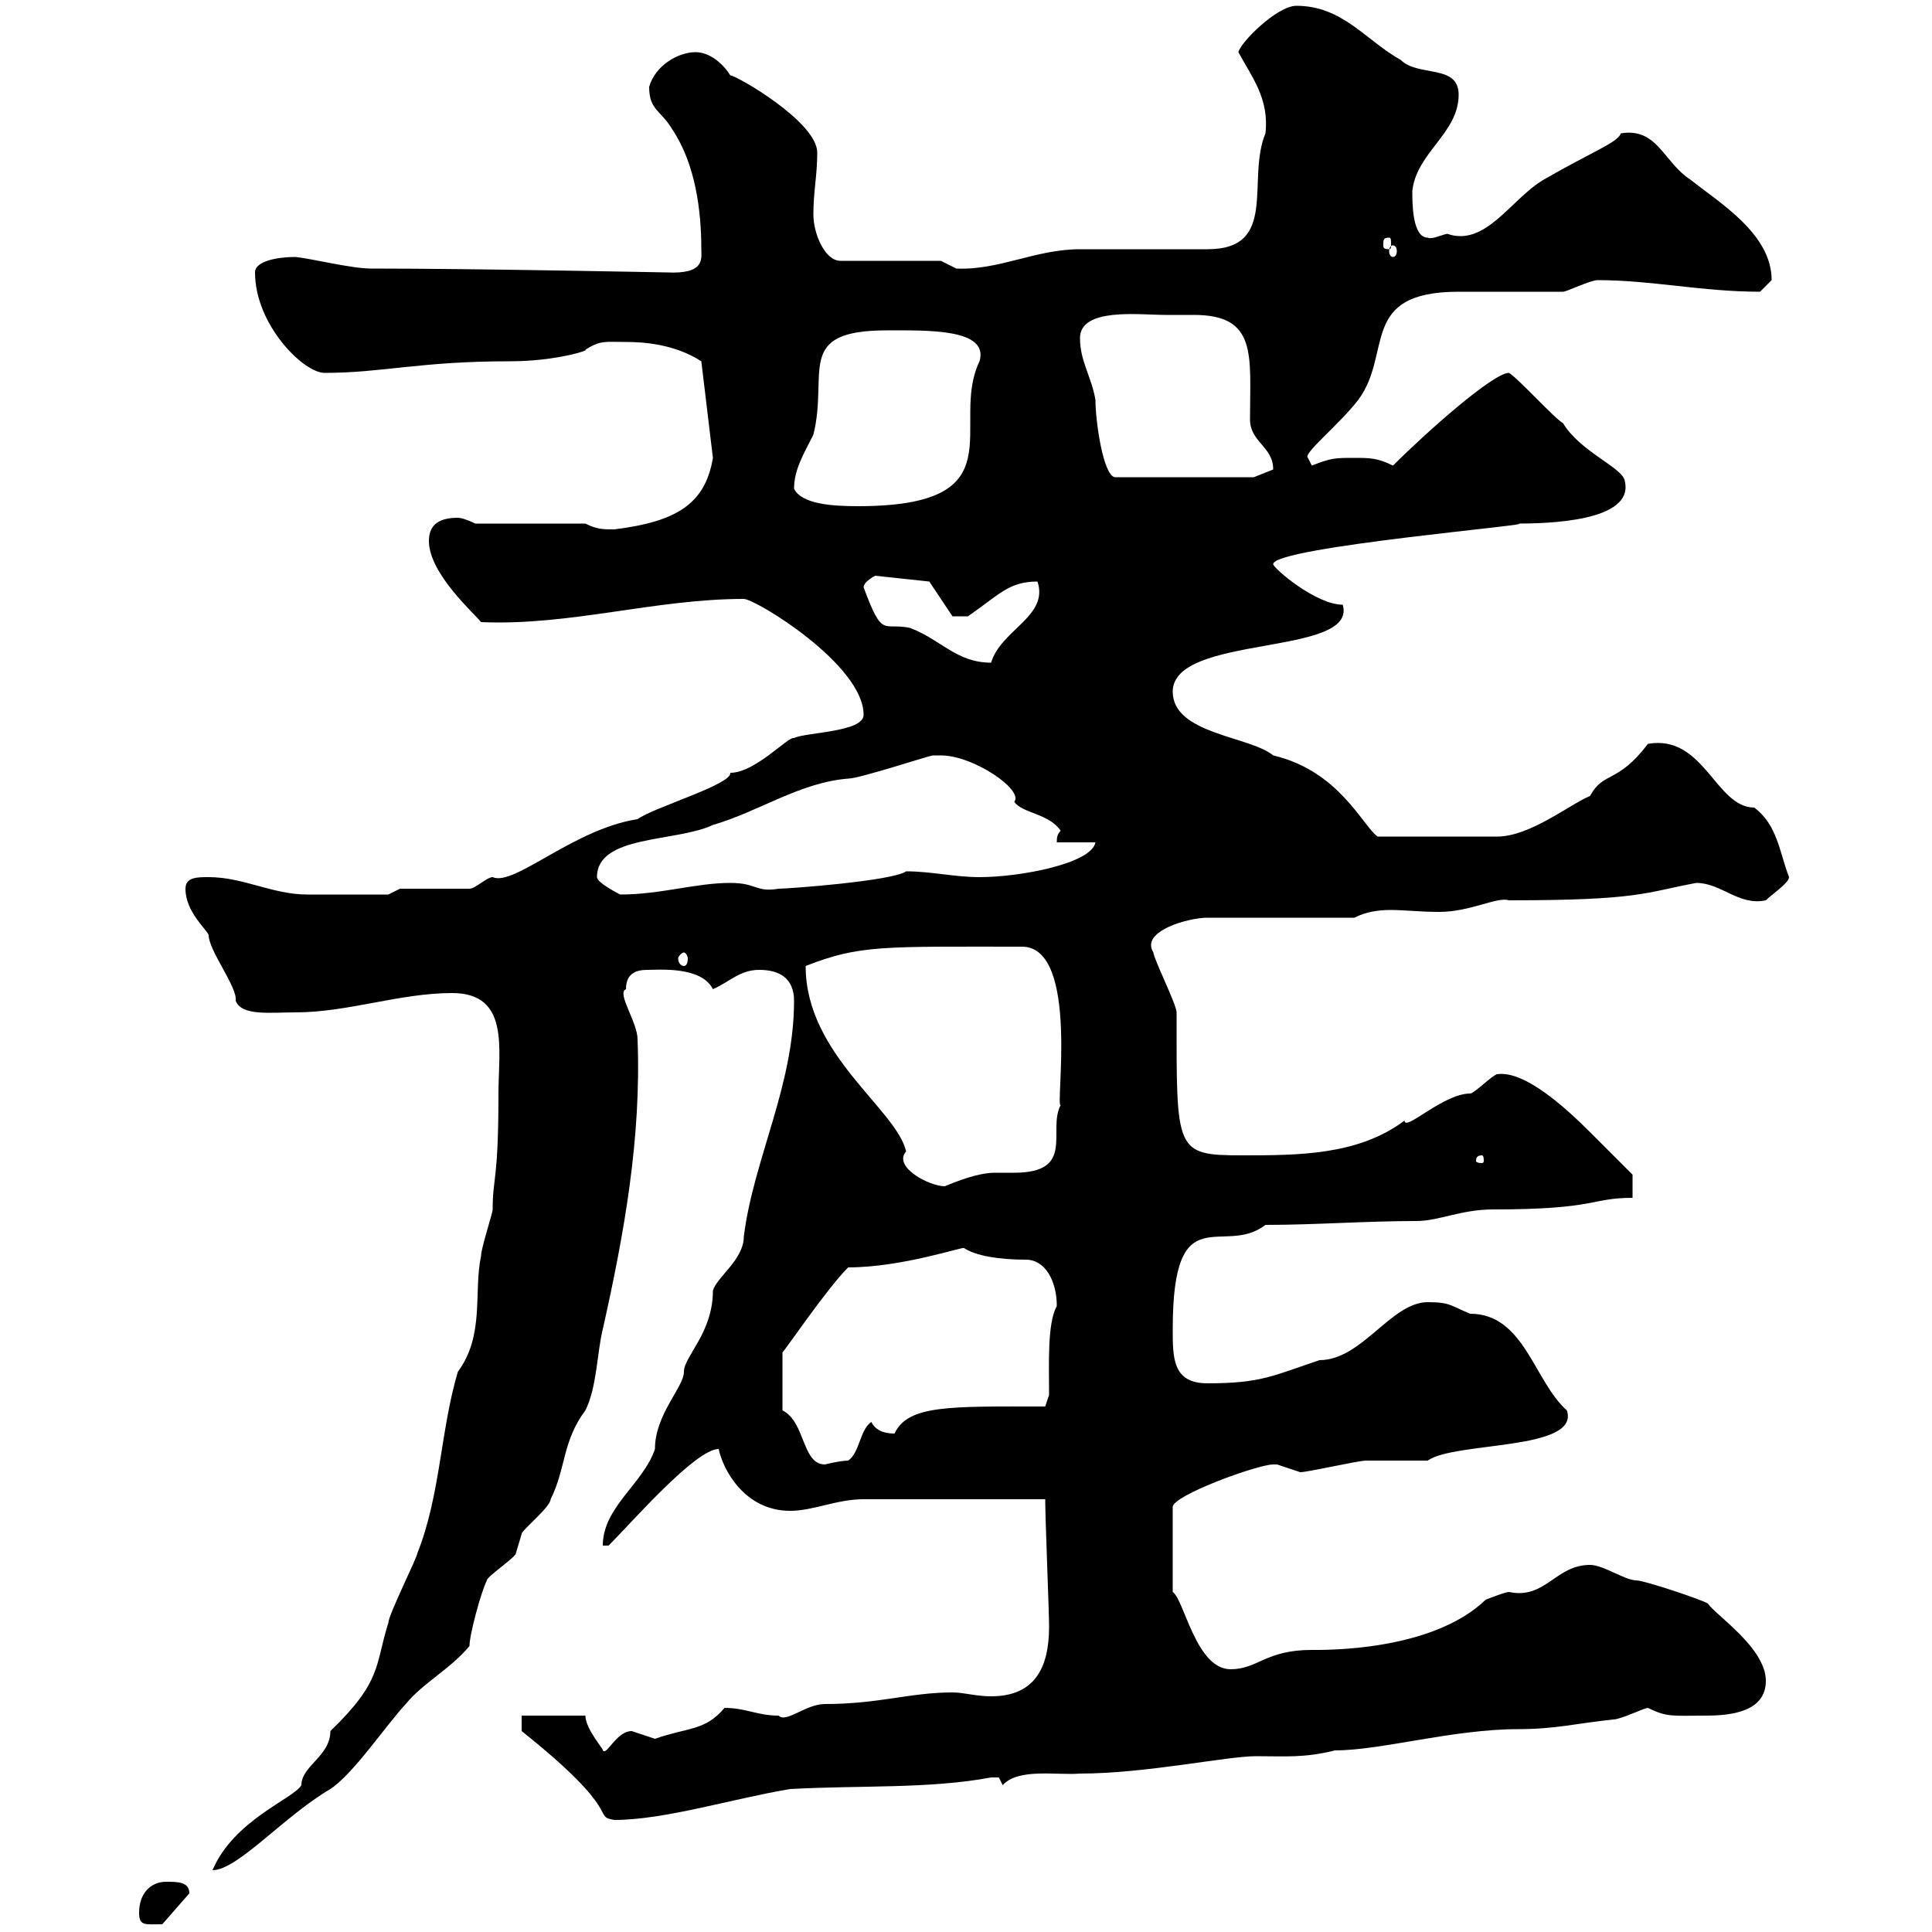 <svg xmlns="http://www.w3.org/2000/svg" xmlns:xlink="http://www.w3.org/1999/xlink" width="300" height="300"><path d="M21.60 297C21.60 299.10 22.50 298.80 25.20 298.80L29.40 294C29.40 292.20 27.60 292.20 25.80 292.20C23.40 292.20 21.60 294 21.60 297ZM77.40 169.80C77.40 183.60 76.50 182.70 76.50 187.80C76.50 188.40 74.70 193.80 74.70 195C73.50 200.70 75.30 207.30 71.10 213C68.40 222 68.40 232.20 64.80 241.20C64.80 241.80 60.30 250.80 60.30 252C58.20 258.60 59.40 261 51.30 268.80C51.30 272.70 46.80 274.20 46.80 277.20C45.60 279.30 36.30 282.60 33 290.40C36.90 290.40 44.10 282 51.30 277.80C54.90 275.40 59.70 268.20 63 264.60C65.70 261.30 69.90 259.20 72.90 255.60C72.90 253.80 74.70 247.20 75.60 245.40C75.60 244.80 80.10 241.80 80.10 241.20C80.10 241.20 81 238.20 81 238.20C81 237.60 85.50 234 85.50 232.80C87.90 228 87.30 223.80 90.90 219C92.70 215.40 92.70 210 93.60 206.40C96.90 191.70 99.60 176.70 99 161.40C99 158.70 95.70 154.20 97.20 153.60C97.20 151.20 98.70 150.60 100.50 150.60C102.30 150.60 108.90 150 110.70 153.60C113.40 152.40 114.90 150.60 117.90 150.60C120.90 150.60 123.30 151.80 123.30 155.40C123.30 168.60 117 180 115.50 192C115.50 195.60 111.30 198.30 110.70 200.40C110.70 207 106.20 210.60 106.20 213C106.20 215.40 101.70 219.60 101.70 225C99.90 230.40 93.60 234 93.60 240L94.50 240C98.10 236.40 108 225 111.60 225C112.20 228 115.50 234.60 122.70 234.60C126.30 234.60 129.90 232.80 134.10 232.80L162.30 232.80C162.30 235.80 162.90 250.20 162.90 252.60C162.90 259.20 160.50 263.40 153.90 263.40C151.50 263.40 149.70 262.80 147.90 262.80C141.30 262.80 136.50 264.60 128.10 264.60C125.10 264.60 122.10 267.60 120.90 266.40C117.60 266.40 115.80 265.20 112.50 265.20C109.50 268.80 106.80 268.20 101.70 270C101.70 270 98.10 268.80 98.10 268.80C95.70 268.80 94.20 272.70 93.60 271.80C93.90 271.80 90.90 268.50 90.90 266.40L81 266.40L81 268.80C97.20 281.70 91.80 282 95.40 282.60C103.20 282.60 113.70 279.30 122.70 277.80C133.50 277.20 144.30 277.80 153.90 276C153.90 276 153.90 276 155.10 276C155.10 276 155.70 277.20 155.70 277.20C158.10 274.50 164.10 275.70 167.70 275.40C177.90 275.40 190.50 272.70 195 272.70C199.50 272.70 202.50 273 207.30 271.80C214.50 271.80 225.60 268.50 235.80 268.50C241.50 268.50 244.80 267.60 250.50 267C251.70 267 255.30 265.20 255.90 265.20C258.90 266.70 259.80 266.40 264.90 266.40C268.80 266.40 274.20 265.80 274.20 261C274.20 255.90 266.40 250.80 265.20 249C264.30 248.40 255.30 245.40 254.10 245.40C252.30 245.40 249 243 246.90 243C241.50 243 240 248.40 234.30 247.20C233.70 247.20 230.70 248.40 230.70 248.40C222.30 256.50 205.50 256.20 203.70 256.20C196.50 256.20 195.30 259.20 191.10 259.20C185.70 259.20 183.90 248.40 182.10 247.20L182.10 234C182.10 232.20 195.30 227.40 197.70 227.40C197.70 227.40 198.30 227.40 198.30 227.40C198.30 227.40 201.90 228.60 201.90 228.60C203.10 228.60 210.90 226.80 212.10 226.80C213.90 226.80 219.90 226.80 221.70 226.80C225.90 223.80 245.40 225.30 243.30 219C238.20 214.50 236.70 204 228.30 204C225.30 202.80 225.30 202.20 221.70 202.20C216 202.20 211.50 211.20 204.90 211.20C197.70 213.60 195.90 214.80 187.50 214.80C182.10 214.80 182.10 210.90 182.10 206.40C182.10 185.40 189.90 195.30 196.50 190.20C204.30 190.20 212.10 189.60 219.90 189.60C223.50 189.60 226.80 187.80 231.90 187.80C248.10 187.80 246.90 186 253.50 186L253.50 182.40C253.50 182.40 248.70 177.60 246.90 175.80C243 171.90 236.70 166.20 232.50 166.80C231.90 166.80 228.90 169.80 228.30 169.80C224.10 169.80 218.10 175.80 218.10 174C210.90 179.40 201.60 179.40 192.90 179.40C182.40 179.40 182.70 178.80 182.70 157.20C182.70 156 179.10 148.80 179.10 147.90C177 144.60 184.50 142.50 187.50 142.50L210.30 142.50C212.10 141.60 213.90 141.30 216 141.30C218.10 141.30 220.50 141.60 223.50 141.60C228.30 141.60 232.50 139.20 234.30 139.80C254.70 139.80 255.30 138.60 263.40 137.10C267.30 137.10 270 140.70 274.20 139.80C275.10 138.90 277.80 137.10 277.80 136.20C276.30 132.30 276 128.10 272.40 125.40C266.40 125.40 264.60 114 255.90 115.50C251.10 121.80 249 119.70 246.90 123.60C243.90 124.80 237.60 129.90 232.50 129.90L213.90 129.90C211.50 128.10 207.90 119.70 197.70 117.30C194.10 114.30 182.10 114 182.10 107.40C182.10 98.40 210.90 102 208.50 93.90C204.30 93.90 197.70 88.20 197.70 87.60C197.70 84.90 240.90 81.30 235.50 81.30C240.30 81.30 253.80 81 252.30 74.70C252 72.60 245.40 70.20 242.70 65.70C241.50 65.10 235.50 58.50 234.30 57.90C231.90 57.90 221.70 66.90 216.30 72.30C213.90 71.10 212.70 71.10 210.30 71.10C207.30 71.10 206.70 71.10 203.70 72.30L203.10 71.10C202.20 70.50 207.90 66 210.90 62.10C216.30 54.90 210.90 45.30 226.50 45.30C228.90 45.30 239.70 45.30 242.70 45.30C243.30 45.30 246.90 43.50 248.10 43.50C256.50 43.50 264.30 45.30 273.30 45.30C273.30 45.30 275.10 43.50 275.10 43.50C275.10 36.30 267 31.50 262.50 27.90C258.30 25.20 257.40 19.80 251.70 20.70C251.10 22.20 247.50 23.40 239.70 27.90C234.60 30.90 230.70 38.40 224.70 36.30C223.50 36.60 222.30 37.20 221.70 36.90C219.30 36.90 219.30 31.50 219.30 29.70C219.90 23.70 226.50 20.70 226.50 14.70C226.50 9.90 220.20 12 217.50 9.30C212.10 6.30 208.50 0.90 201.30 0.90C198.30 0.90 192.60 6.60 192.30 8.10C194.40 12 197.10 15.30 196.50 20.70C193.50 27.90 198.60 38.70 187.50 38.70C185.70 38.70 169.50 38.70 167.70 38.70C160.80 38.70 155.10 42 148.50 41.70C148.50 41.70 146.10 40.50 146.10 40.50L130.50 40.50C128.10 40.50 126.30 36.30 126.30 33.30C126.30 29.70 126.90 27.30 126.90 23.70C126.90 18.90 114.30 11.70 113.40 11.70C112.50 10.20 110.40 8.10 108 8.10C105.30 8.10 101.70 10.20 100.80 13.50C100.80 17.10 102.60 17.10 104.40 20.10C108 25.50 108.90 32.70 108.90 38.70C108.90 40.20 109.50 42.60 103.50 42.30C102.90 42.30 74.10 41.70 57.60 41.70C54.60 41.70 48.60 40.20 45.90 39.90C43.20 39.90 39.60 40.50 39.60 42.30C39.60 50.40 47.10 57.90 50.40 57.90C59.40 57.90 65.10 56.10 79.20 56.10C86.40 56.10 91.80 54.30 90.90 54.30C93.30 52.80 93.90 53.10 97.20 53.10C99.90 53.10 104.70 53.40 108.90 56.10L110.70 71.10C109.50 78.30 105 81 95.40 82.20C93.60 82.20 92.70 82.20 90.90 81.30L73.80 81.30C73.80 81.30 72 80.40 71.10 80.40C68.40 80.40 66.60 81.30 66.60 84C66.60 89.10 73.80 95.40 74.70 96.60C88.50 97.20 101.70 93 115.50 93C117.30 93 134.10 103.20 134.10 111C134.10 113.70 125.10 113.70 123.30 114.60C122.40 114.30 117.30 120 113.40 120C113.70 121.80 101.40 125.40 99 127.20C89.10 128.70 79.80 137.70 76.50 136.20C75.60 136.20 73.80 138 72.90 138L62.10 138L60.30 138.90C59.10 138.90 51 138.90 47.70 138.90C42.30 138.90 37.80 136.20 32.40 136.20C30.60 136.20 28.80 136.20 28.80 138C28.80 141.60 32.10 144.30 32.40 145.20C32.40 147.60 36.90 153.30 36.60 155.40C37.50 157.80 42 157.20 45.90 157.20C54 157.20 62.10 154.20 70.20 154.20C79.20 154.20 77.40 162.90 77.40 169.80ZM121.50 219L121.50 210C122.10 209.40 128.40 200.10 131.70 196.80C140.10 196.80 149.70 193.50 149.70 193.80C151.50 195 155.10 195.60 159.30 195.60C162.30 195.60 164.10 198.90 164.10 202.80C162.60 205.50 162.90 211.80 162.90 216.60L162.30 218.40C147.60 218.40 141 218.10 138.90 222.60C137.10 222.60 135.90 222 135.30 220.80C133.50 222 133.50 225.60 131.70 226.80C130.50 226.80 128.10 227.40 128.10 227.40C124.50 227.40 125.10 220.80 121.50 219ZM125.10 150C133.50 146.70 137.10 147 158.70 147C167.70 147 163.80 172.20 164.70 171.60C162.60 175.50 167.10 182.10 157.50 182.10C156.60 182.10 155.70 182.10 154.50 182.10C152.70 182.10 150.30 182.70 146.70 184.20C144.30 184.20 138.60 181.20 140.70 178.80C139.20 172.20 125.10 163.80 125.10 150ZM230.10 179.40C230.40 179.40 230.40 180 230.40 180.30C230.40 180.30 230.40 180.60 230.10 180.60C229.20 180.60 229.20 180.30 229.20 180.30C229.20 180 229.20 179.40 230.10 179.40ZM106.20 147.90C106.50 147.90 106.80 148.50 106.80 148.80C106.80 149.70 106.50 150 106.20 150C105.90 150 105.30 149.70 105.30 148.80C105.30 148.50 105.90 147.90 106.20 147.90ZM92.70 136.20C92.70 129.60 105 130.80 110.70 128.10C117.90 126 124.20 121.50 131.70 120.90C133.50 120.90 144.30 117.30 144.90 117.30C144.90 117.30 146.10 117.30 146.10 117.30C151.20 117.30 159 122.70 157.50 124.50C158.70 126.30 162.90 126.30 164.70 129C164.10 129.60 164.10 130.20 164.10 130.80L170.10 130.80C169.50 134.10 158.40 136.20 152.10 136.20C148.20 136.20 144.60 135.30 140.70 135.30C138.60 136.80 122.40 138 120.90 138C117.30 138.60 117.60 137.10 113.40 137.10C108 137.10 102.60 138.90 96.30 138.90C96.30 138.90 92.70 137.10 92.70 136.20ZM134.10 91.20C134.10 90.30 135.90 89.40 135.90 89.40L144.30 90.30L147.90 95.70L150.30 95.70C155.10 92.40 156.60 90.30 161.10 90.30C162.90 95.70 155.40 97.80 153.90 102.90C148.50 102.90 146.10 99.30 141.30 97.50C137.10 96.60 137.10 99.30 134.10 91.20ZM123.30 75.90C123.30 72.90 124.80 70.50 126.30 67.50C128.70 57.90 123.30 51.30 137.70 51.30C144 51.30 153.60 51 152.10 56.10C147.30 66 158.40 78.60 133.20 78.60C129.30 78.60 124.50 78.30 123.30 75.90ZM167.70 52.50C167.70 47.70 177 48.90 180.90 48.90C182.40 48.90 183.90 48.90 185.40 48.90C195.30 48.90 194.10 55.20 194.10 65.10C194.10 68.70 197.70 69.30 197.70 72.90C197.70 72.90 194.70 74.10 194.70 74.10L173.10 74.10C171.30 73.80 170.10 65.40 170.10 62.10C169.50 58.50 167.70 56.10 167.70 52.50ZM216.30 38.10C216.60 38.10 216.90 38.40 216.90 39C216.90 39.60 216.60 39.90 216.30 39.90C216 39.90 215.70 39.60 215.70 39C215.70 38.40 216 38.10 216.30 38.10ZM215.70 36.90C216 36.90 216 37.20 216 38.10C216 38.40 216 38.70 215.70 38.70C214.80 38.70 214.80 38.40 214.80 38.10C214.80 37.20 214.80 36.90 215.70 36.90Z"/></svg>